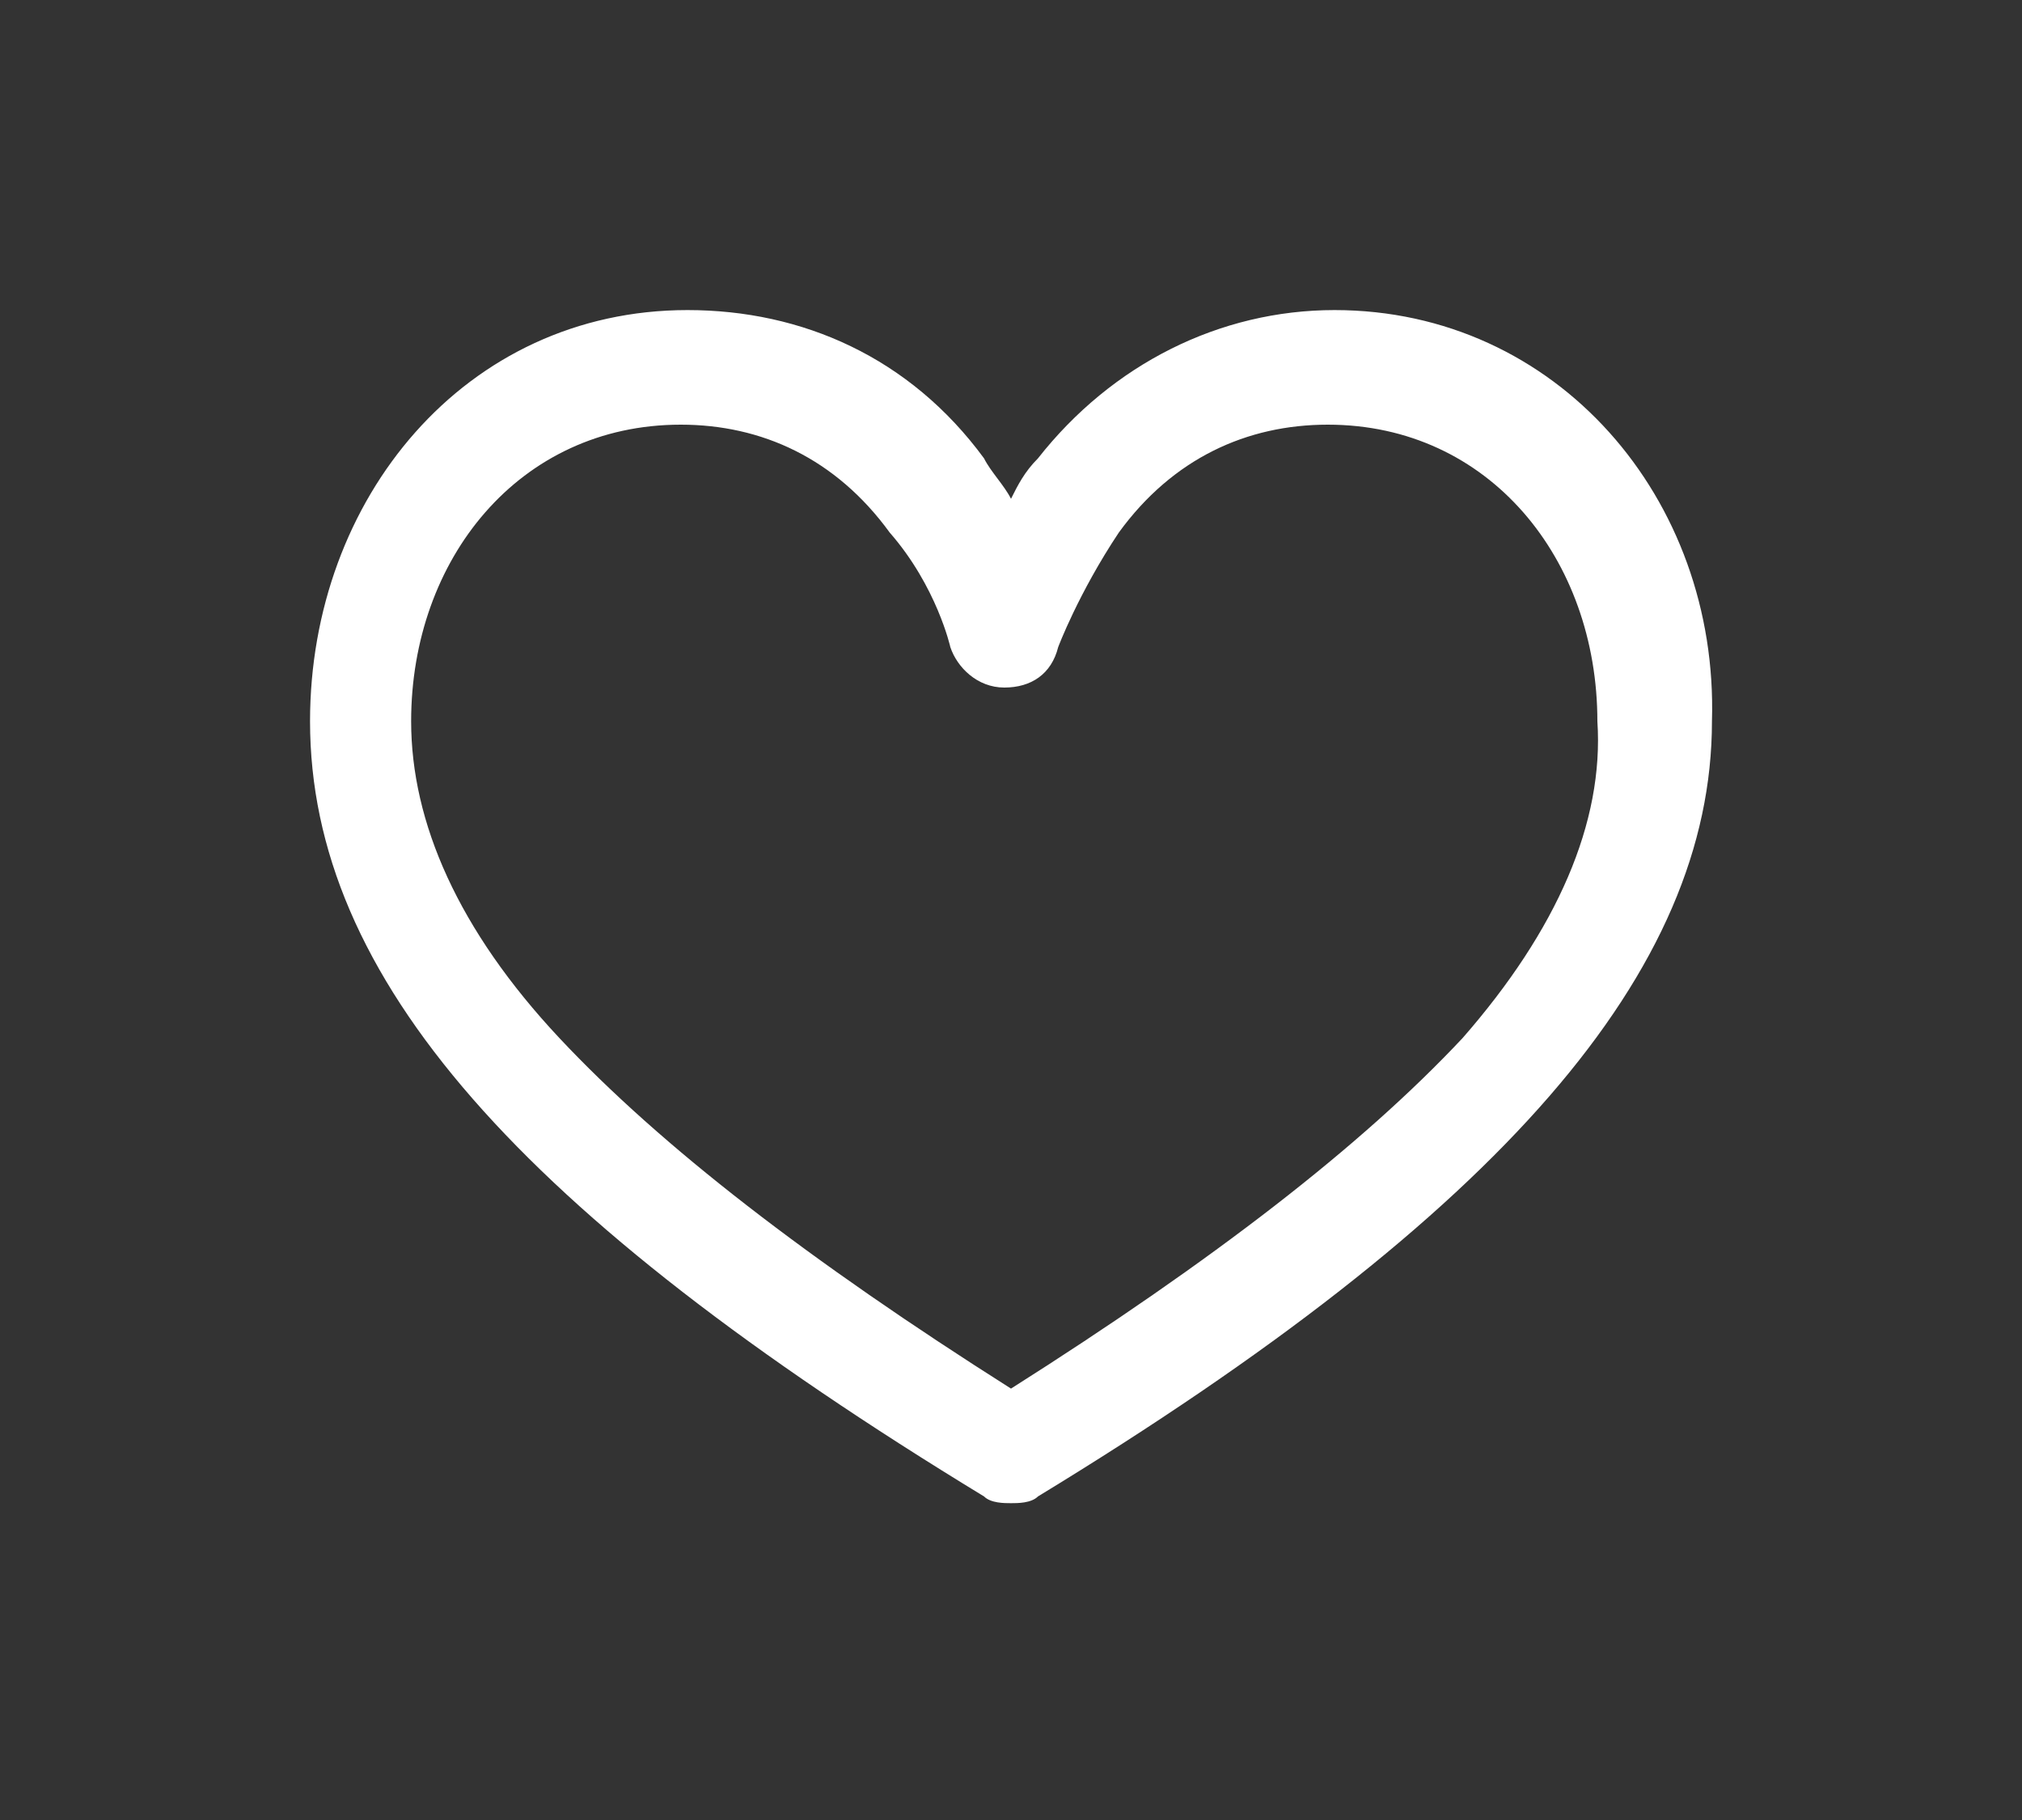 <?xml version="1.0" encoding="utf-8"?>
<!-- Generator: Adobe Illustrator 25.4.1, SVG Export Plug-In . SVG Version: 6.00 Build 0)  -->
<svg version="1.1" id="Capa_1" xmlns="http://www.w3.org/2000/svg" xmlns:xlink="http://www.w3.org/1999/xlink" x="0px" y="0px"
	 viewBox="0 0 30 27" style="enable-background:new 0 0 30 27;" xml:space="preserve">
<rect x="0" y="0" width="30" height="27" fill="#333333" stroke="none"/>
<style type="text/css">
	.st0{fill:#FFFFFF;}
</style>
<g>
	<g>
		<path class="st0" d="M19.8,4.6c-1.7,0-3.3,0.8-4.4,2.2c-0.2,0.2-0.3,0.4-0.4,0.6c-0.1-0.2-0.3-0.4-0.4-0.6
			c-1.1-1.5-2.7-2.2-4.4-2.2c-3.3,0-5.6,2.8-5.6,6.1c0,3.8,3.1,7.3,10,11.5c0.1,0.1,0.3,0.1,0.4,0.1c0.1,0,0.3,0,0.4-0.1
			c6.9-4.2,10-7.8,10-11.5C25.5,7.4,23.1,4.6,19.8,4.6z M21.7,15.4C20.2,17,18,18.7,15,20.6c-3-1.9-5.2-3.6-6.7-5.2
			c-1.5-1.6-2.2-3.2-2.2-4.7c0-2.4,1.6-4.4,4-4.4c1.2,0,2.3,0.5,3.1,1.6c0.7,0.8,0.9,1.7,0.9,1.7c0.1,0.3,0.4,0.6,0.8,0.6
			c0.4,0,0.7-0.2,0.8-0.6c0,0,0.3-0.8,0.9-1.7c0.8-1.1,1.9-1.6,3.1-1.6c2.4,0,4,2,4,4.4C23.8,12.2,23.1,13.8,21.7,15.4z"/>
	</g>
</g>
</svg>
